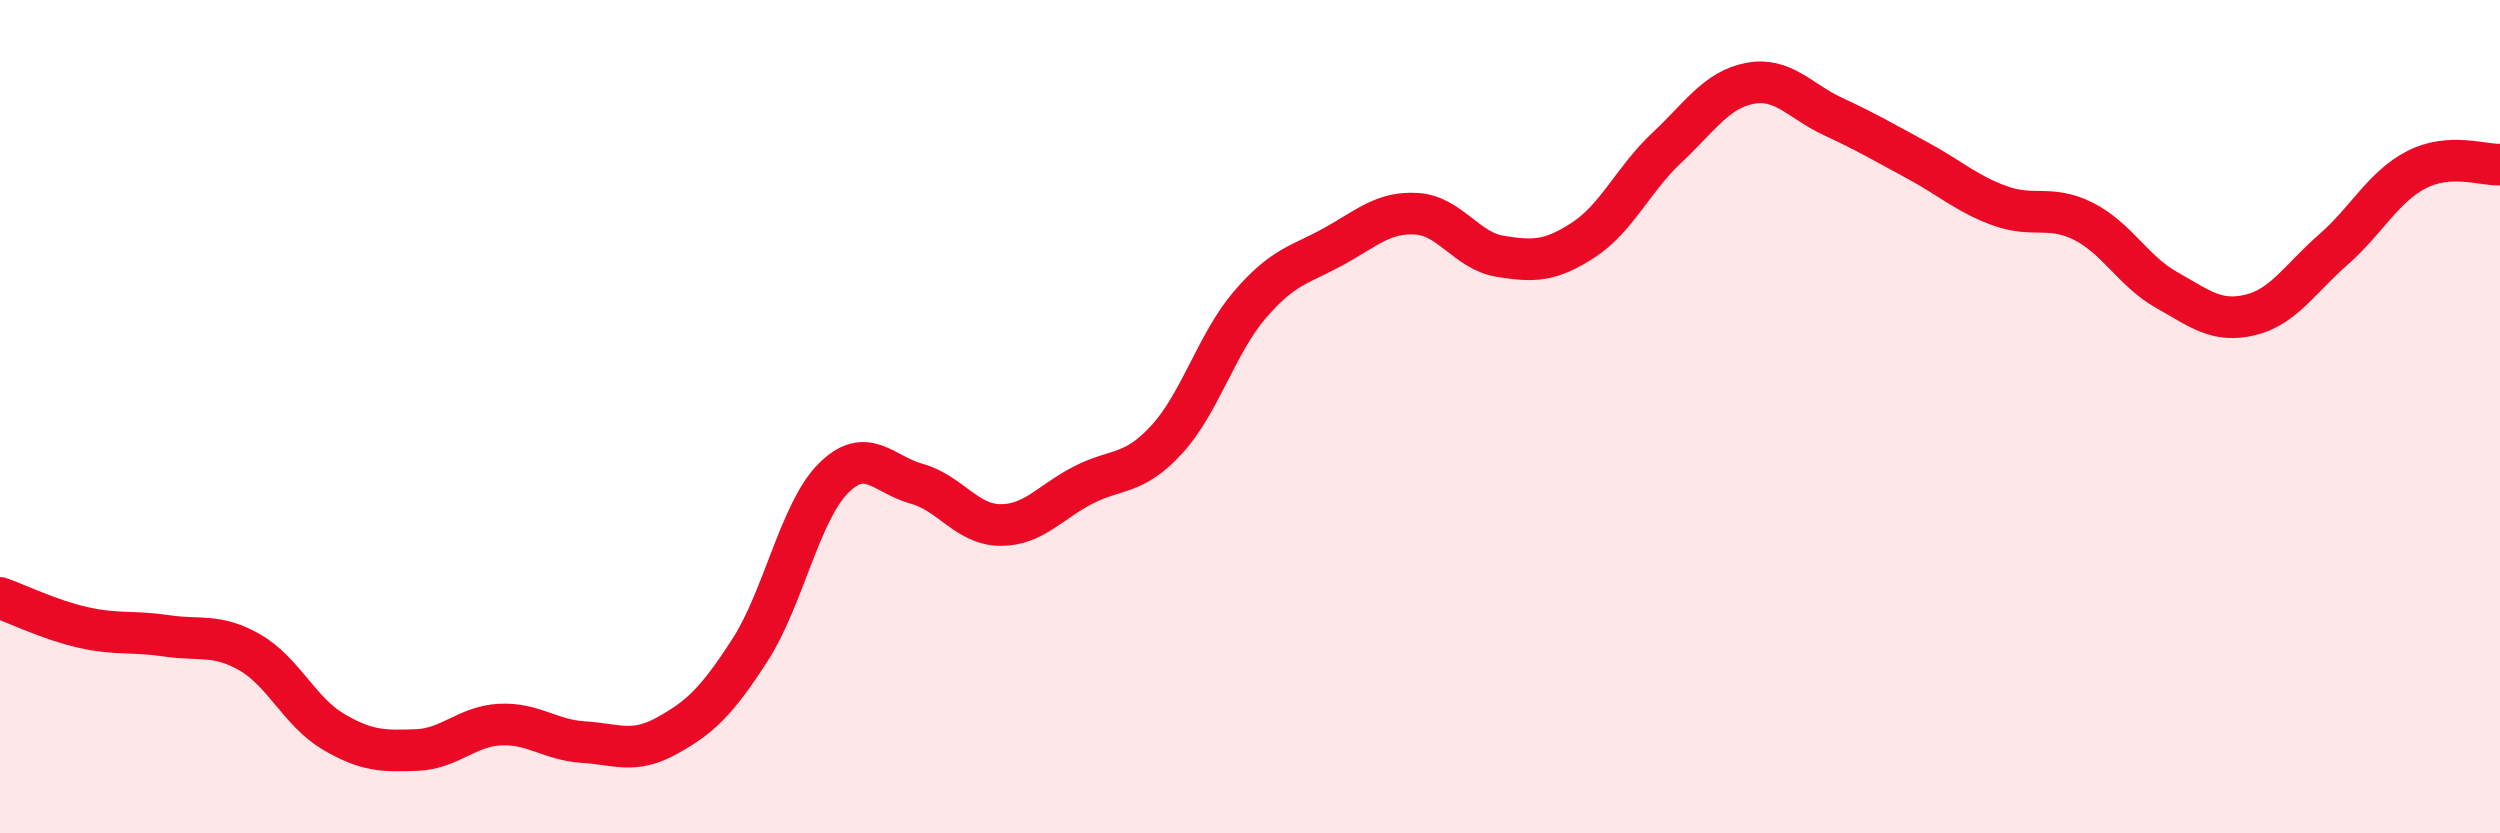 
    <svg width="60" height="20" viewBox="0 0 60 20" xmlns="http://www.w3.org/2000/svg">
      <path
        d="M 0,14.35 C 0.4,14.49 1.2,14.88 2,15.06 C 2.8,15.24 3.2,15.14 4,15.26 C 4.8,15.38 5.2,15.2 6,15.66 C 6.8,16.12 7.2,17.09 8,17.56 C 8.8,18.03 9.2,18.03 10,18 C 10.8,17.97 11.2,17.43 12,17.39 C 12.8,17.35 13.2,17.76 14,17.81 C 14.8,17.86 15.2,18.1 16,17.66 C 16.8,17.22 17.2,16.84 18,15.6 C 18.8,14.36 19.2,12.28 20,11.48 C 20.8,10.68 21.2,11.39 22,11.61 C 22.8,11.83 23.2,12.59 24,12.6 C 24.8,12.61 25.2,12.05 26,11.64 C 26.8,11.23 27.2,11.42 28,10.55 C 28.8,9.68 29.2,8.24 30,7.31 C 30.8,6.38 31.2,6.36 32,5.92 C 32.8,5.48 33.2,5.08 34,5.13 C 34.8,5.18 35.2,6.02 36,6.15 C 36.8,6.28 37.2,6.28 38,5.76 C 38.8,5.24 39.2,4.3 40,3.55 C 40.8,2.8 41.2,2.15 42,2 C 42.8,1.85 43.2,2.43 44,2.8 C 44.8,3.17 45.2,3.41 46,3.84 C 46.8,4.27 47.2,4.65 48,4.94 C 48.8,5.23 49.2,4.91 50,5.31 C 50.8,5.71 51.2,6.51 52,6.96 C 52.8,7.41 53.2,7.75 54,7.56 C 54.8,7.37 55.2,6.69 56,5.99 C 56.8,5.29 57.2,4.48 58,4.07 C 58.8,3.66 59.6,3.97 60,3.95L60 20L0 20Z"
        fill="#EB0A25"
        opacity="0.1"
        stroke-linecap="round"
        stroke-linejoin="round"
      />
      <path
        d="M 0,14.35 C 0.4,14.49 1.2,14.88 2,15.06 C 2.8,15.24 3.2,15.14 4,15.26 C 4.8,15.38 5.2,15.2 6,15.66 C 6.8,16.12 7.2,17.09 8,17.56 C 8.8,18.03 9.2,18.03 10,18 C 10.8,17.97 11.2,17.43 12,17.39 C 12.8,17.35 13.2,17.76 14,17.81 C 14.8,17.86 15.2,18.1 16,17.66 C 16.8,17.22 17.2,16.84 18,15.6 C 18.8,14.36 19.2,12.28 20,11.48 C 20.8,10.68 21.2,11.39 22,11.61 C 22.8,11.83 23.2,12.59 24,12.6 C 24.8,12.61 25.2,12.05 26,11.64 C 26.8,11.23 27.2,11.42 28,10.55 C 28.8,9.68 29.2,8.24 30,7.31 C 30.8,6.38 31.2,6.36 32,5.92 C 32.8,5.48 33.2,5.08 34,5.13 C 34.8,5.18 35.2,6.02 36,6.15 C 36.8,6.28 37.2,6.28 38,5.76 C 38.8,5.24 39.2,4.3 40,3.55 C 40.8,2.8 41.2,2.15 42,2 C 42.8,1.85 43.2,2.43 44,2.8 C 44.8,3.17 45.2,3.41 46,3.84 C 46.8,4.27 47.2,4.65 48,4.94 C 48.8,5.23 49.2,4.91 50,5.31 C 50.8,5.71 51.2,6.51 52,6.96 C 52.8,7.41 53.2,7.75 54,7.56 C 54.8,7.37 55.2,6.69 56,5.99 C 56.8,5.29 57.2,4.48 58,4.07 C 58.8,3.66 59.6,3.97 60,3.95"
        stroke="#EB0A25"
        stroke-width="1"
        fill="none"
        stroke-linecap="round"
        stroke-linejoin="round"
      />
    </svg>
  